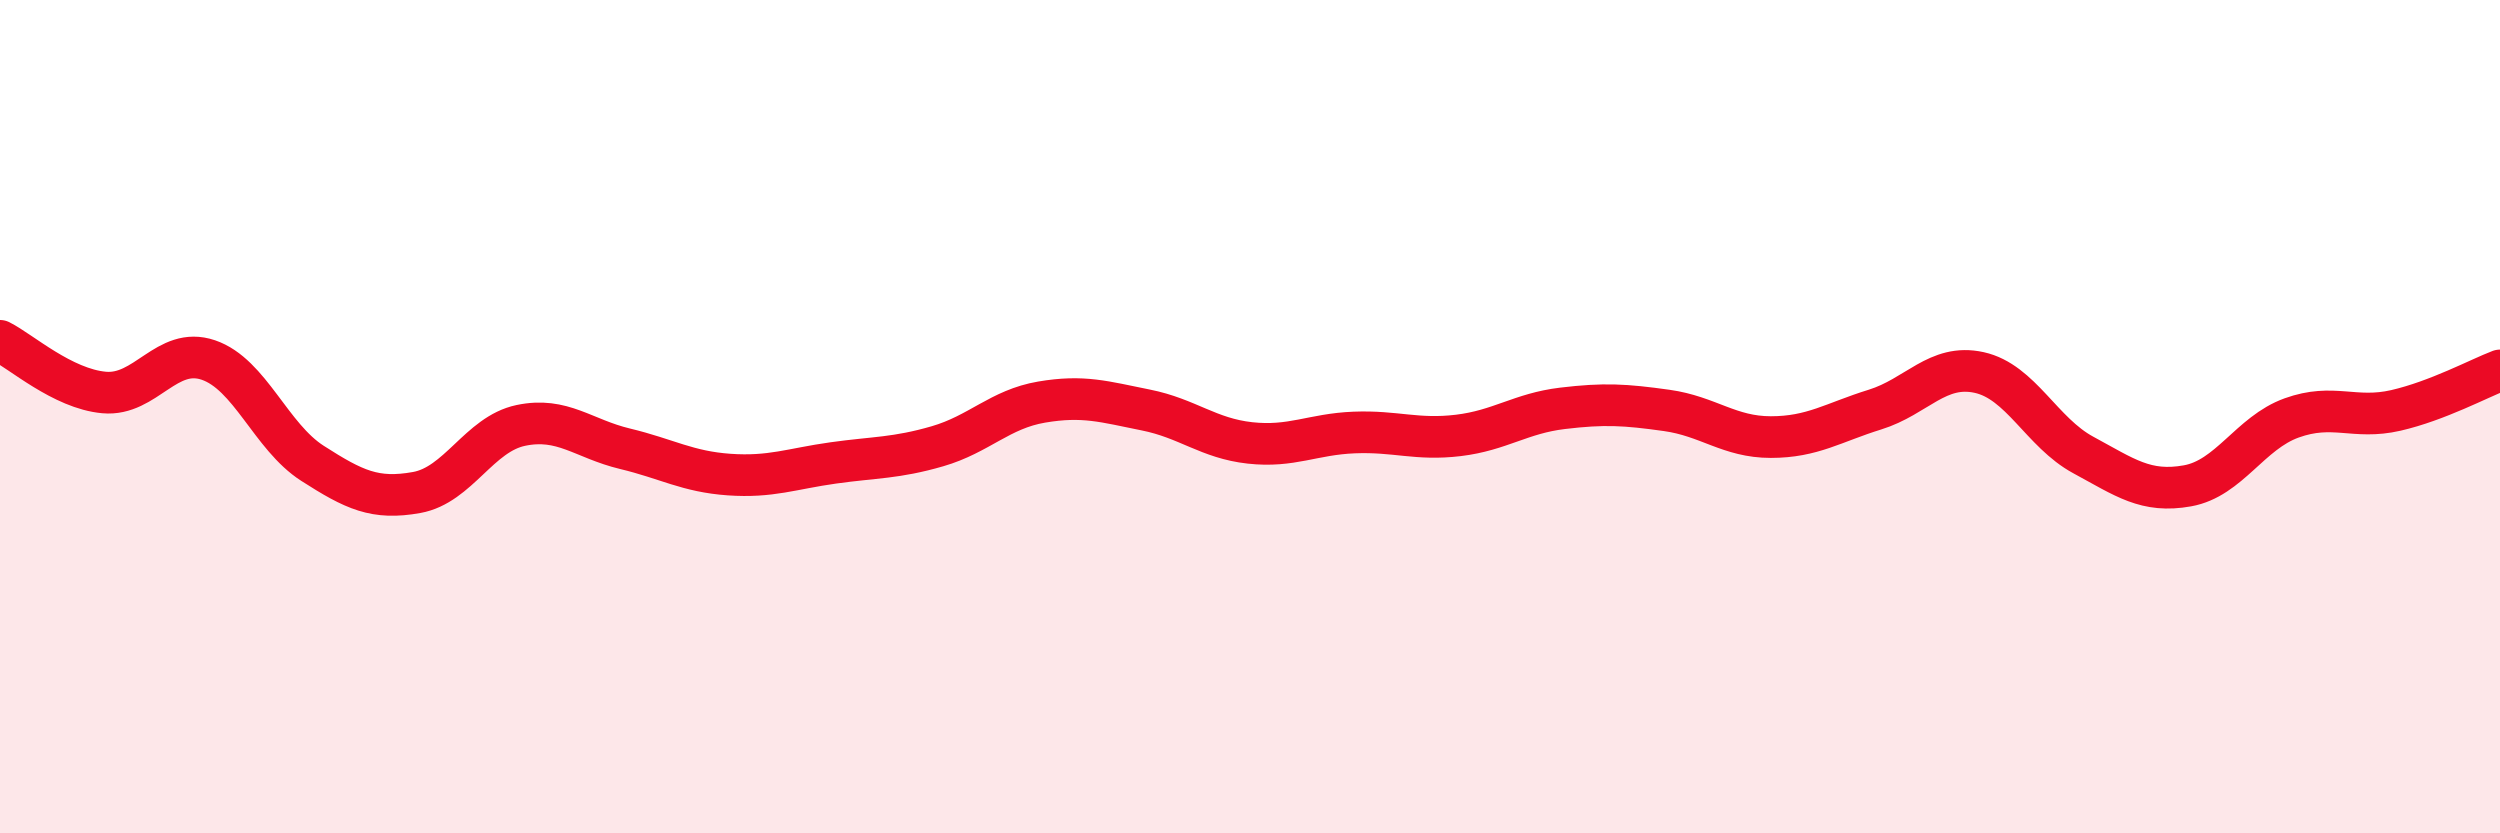
    <svg width="60" height="20" viewBox="0 0 60 20" xmlns="http://www.w3.org/2000/svg">
      <path
        d="M 0,8.18 C 0.5,8.43 1.5,9.33 2.5,9.42 C 3.5,9.51 4,8.3 5,8.64 C 6,8.98 6.5,10.48 7.5,11.12 C 8.5,11.76 9,12 10,11.82 C 11,11.64 11.5,10.42 12.5,10.21 C 13.5,10 14,10.53 15,10.77 C 16,11.01 16.5,11.32 17.5,11.39 C 18.5,11.46 19,11.25 20,11.11 C 21,10.97 21.5,11 22.5,10.71 C 23.5,10.42 24,9.82 25,9.65 C 26,9.48 26.5,9.64 27.5,9.84 C 28.5,10.04 29,10.52 30,10.63 C 31,10.74 31.5,10.42 32.5,10.38 C 33.5,10.34 34,10.57 35,10.45 C 36,10.33 36.5,9.92 37.5,9.8 C 38.5,9.68 39,9.71 40,9.85 C 41,9.99 41.5,10.49 42.5,10.49 C 43.5,10.49 44,10.14 45,9.83 C 46,9.52 46.5,8.72 47.5,8.94 C 48.5,9.16 49,10.38 50,10.92 C 51,11.46 51.5,11.84 52.5,11.66 C 53.5,11.48 54,10.39 55,10.03 C 56,9.67 56.5,10.08 57.5,9.85 C 58.5,9.62 59.5,9.08 60,8.89L60 20L0 20Z"
        fill="#EB0A25"
        opacity="0.1"
        stroke-linecap="round"
        stroke-linejoin="round"
      />
      <path
        d="M 0,8.18 C 0.5,8.43 1.5,9.33 2.5,9.42 C 3.5,9.51 4,8.3 5,8.64 C 6,8.98 6.5,10.48 7.5,11.12 C 8.5,11.76 9,12 10,11.82 C 11,11.64 11.5,10.42 12.5,10.21 C 13.5,10 14,10.53 15,10.77 C 16,11.01 16.5,11.32 17.5,11.39 C 18.5,11.46 19,11.25 20,11.11 C 21,10.97 21.5,11 22.5,10.71 C 23.5,10.42 24,9.82 25,9.65 C 26,9.48 26.5,9.64 27.5,9.84 C 28.5,10.04 29,10.52 30,10.63 C 31,10.74 31.5,10.42 32.5,10.38 C 33.5,10.34 34,10.57 35,10.45 C 36,10.33 36.5,9.92 37.5,9.8 C 38.5,9.68 39,9.71 40,9.85 C 41,9.99 41.5,10.49 42.5,10.49 C 43.5,10.49 44,10.14 45,9.83 C 46,9.52 46.5,8.72 47.5,8.94 C 48.5,9.16 49,10.38 50,10.92 C 51,11.46 51.5,11.84 52.5,11.66 C 53.5,11.48 54,10.39 55,10.03 C 56,9.67 56.5,10.08 57.5,9.85 C 58.5,9.62 59.5,9.08 60,8.89"
        stroke="#EB0A25"
        stroke-width="1"
        fill="none"
        stroke-linecap="round"
        stroke-linejoin="round"
      />
    </svg>
  